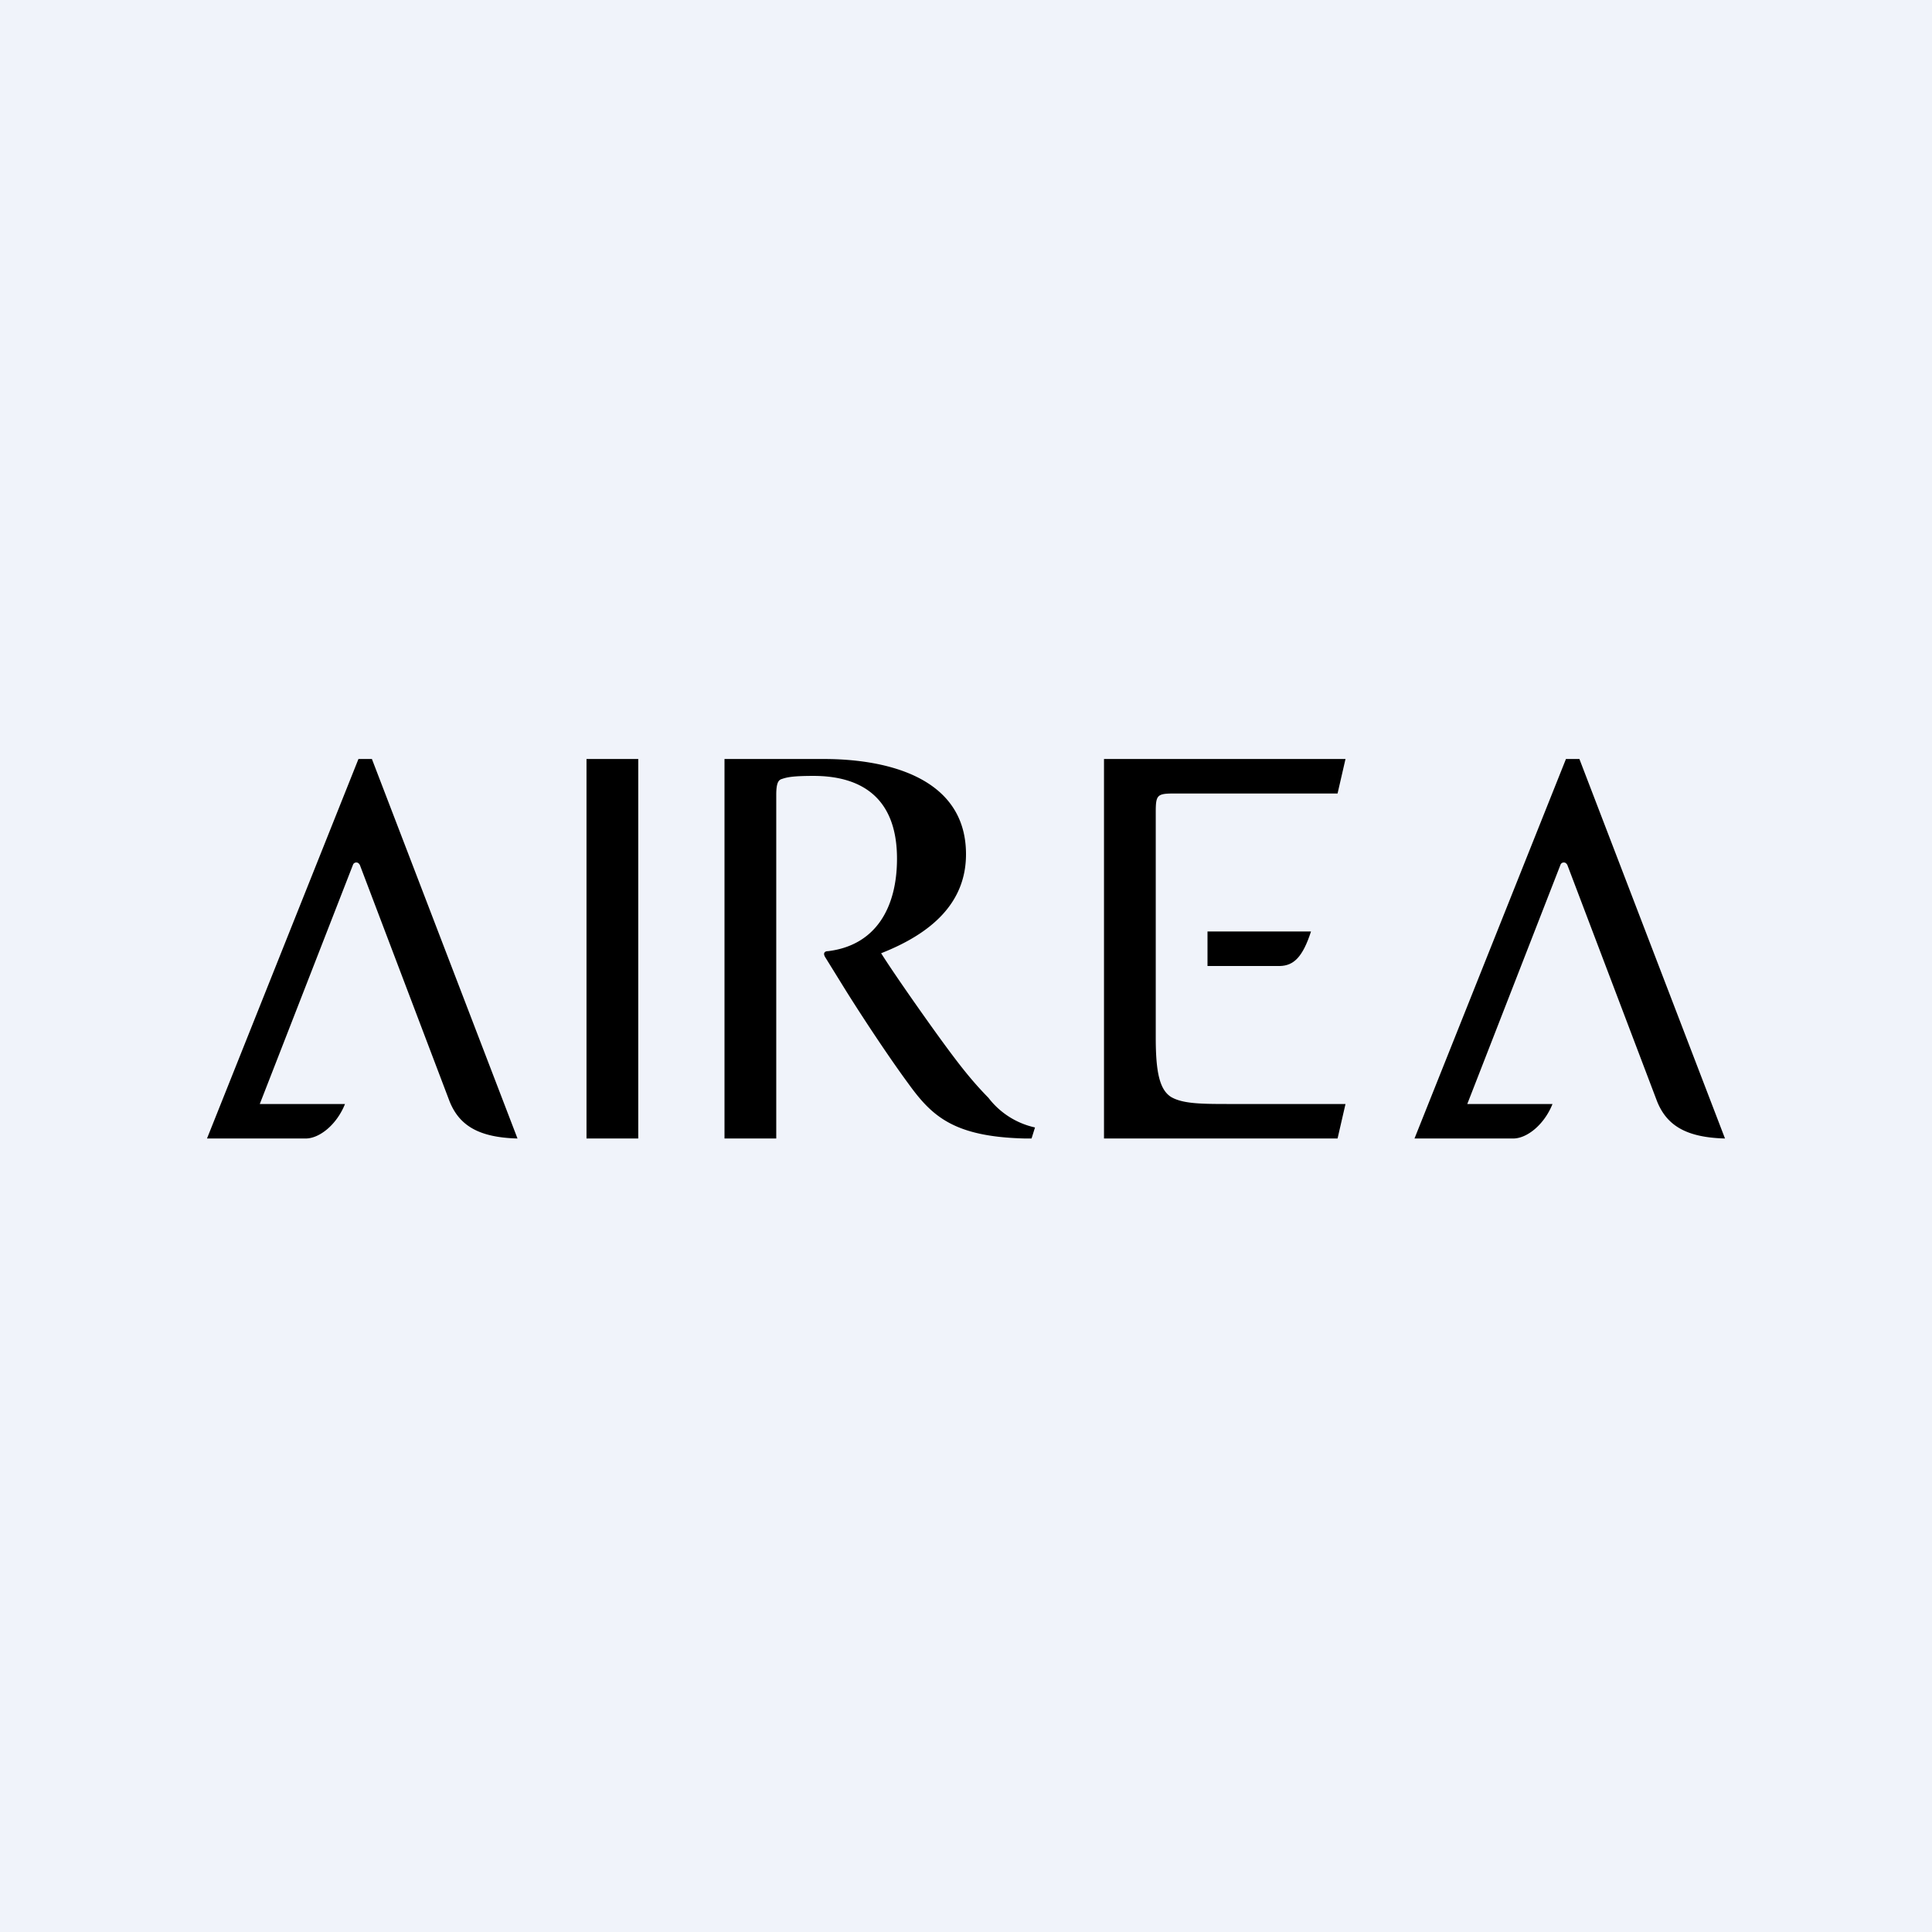 <!-- by TradingView --><svg width="56" height="56" viewBox="0 0 56 56" xmlns="http://www.w3.org/2000/svg"><path fill="#F0F3FA" d="M0 0h56v56H0z"/><path d="M35 27v1h2.1c.4-.01.66-.26.9-1h-3Z"/><path d="M33.95 31.8c-.34-.21-.45-.73-.45-1.72v-6.54c0-.5.04-.54.54-.54h4.73l.23-1h-7v11h6.77l.23-1h-3.3c-.85 0-1.4 0-1.75-.2ZM18.5 22H17v11h1.5V22ZM28.65 31.82c-.49-.5-.86-.97-1.51-1.87-.54-.75-1.28-1.81-1.6-2.32 1.45-.57 2.46-1.45 2.46-2.87 0-2.23-2.3-2.76-4.12-2.76H21v11h1.5v-9.96c0-.34.06-.43.16-.46.15-.05.3-.09.92-.09 1.35 0 2.42.6 2.42 2.4 0 1.4-.6 2.51-2 2.68-.06 0-.1.02-.11.06-.01.02 0 .06.02.1l.6.97c.5.8 1.26 1.95 1.82 2.71.68.94 1.31 1.54 3.38 1.59h.19l.1-.32a2.33 2.33 0 0 1-1.35-.86ZM10.23 25.07a.1.1 0 0 1 .1-.07c.04 0 .07.02.1.07l2.6 6.85c.28.7.84 1.05 1.97 1.08l-4.22-11h-.39L6 33h2.86c.4 0 .9-.4 1.14-1H7.53l2.7-6.93ZM45.23 25.07a.1.1 0 0 1 .1-.07c.04 0 .07.02.1.07l2.6 6.85c.28.7.84 1.05 1.97 1.08l-4.22-11h-.39L41 33h2.86c.4 0 .9-.4 1.14-1h-2.47l2.7-6.93Z"/></svg>